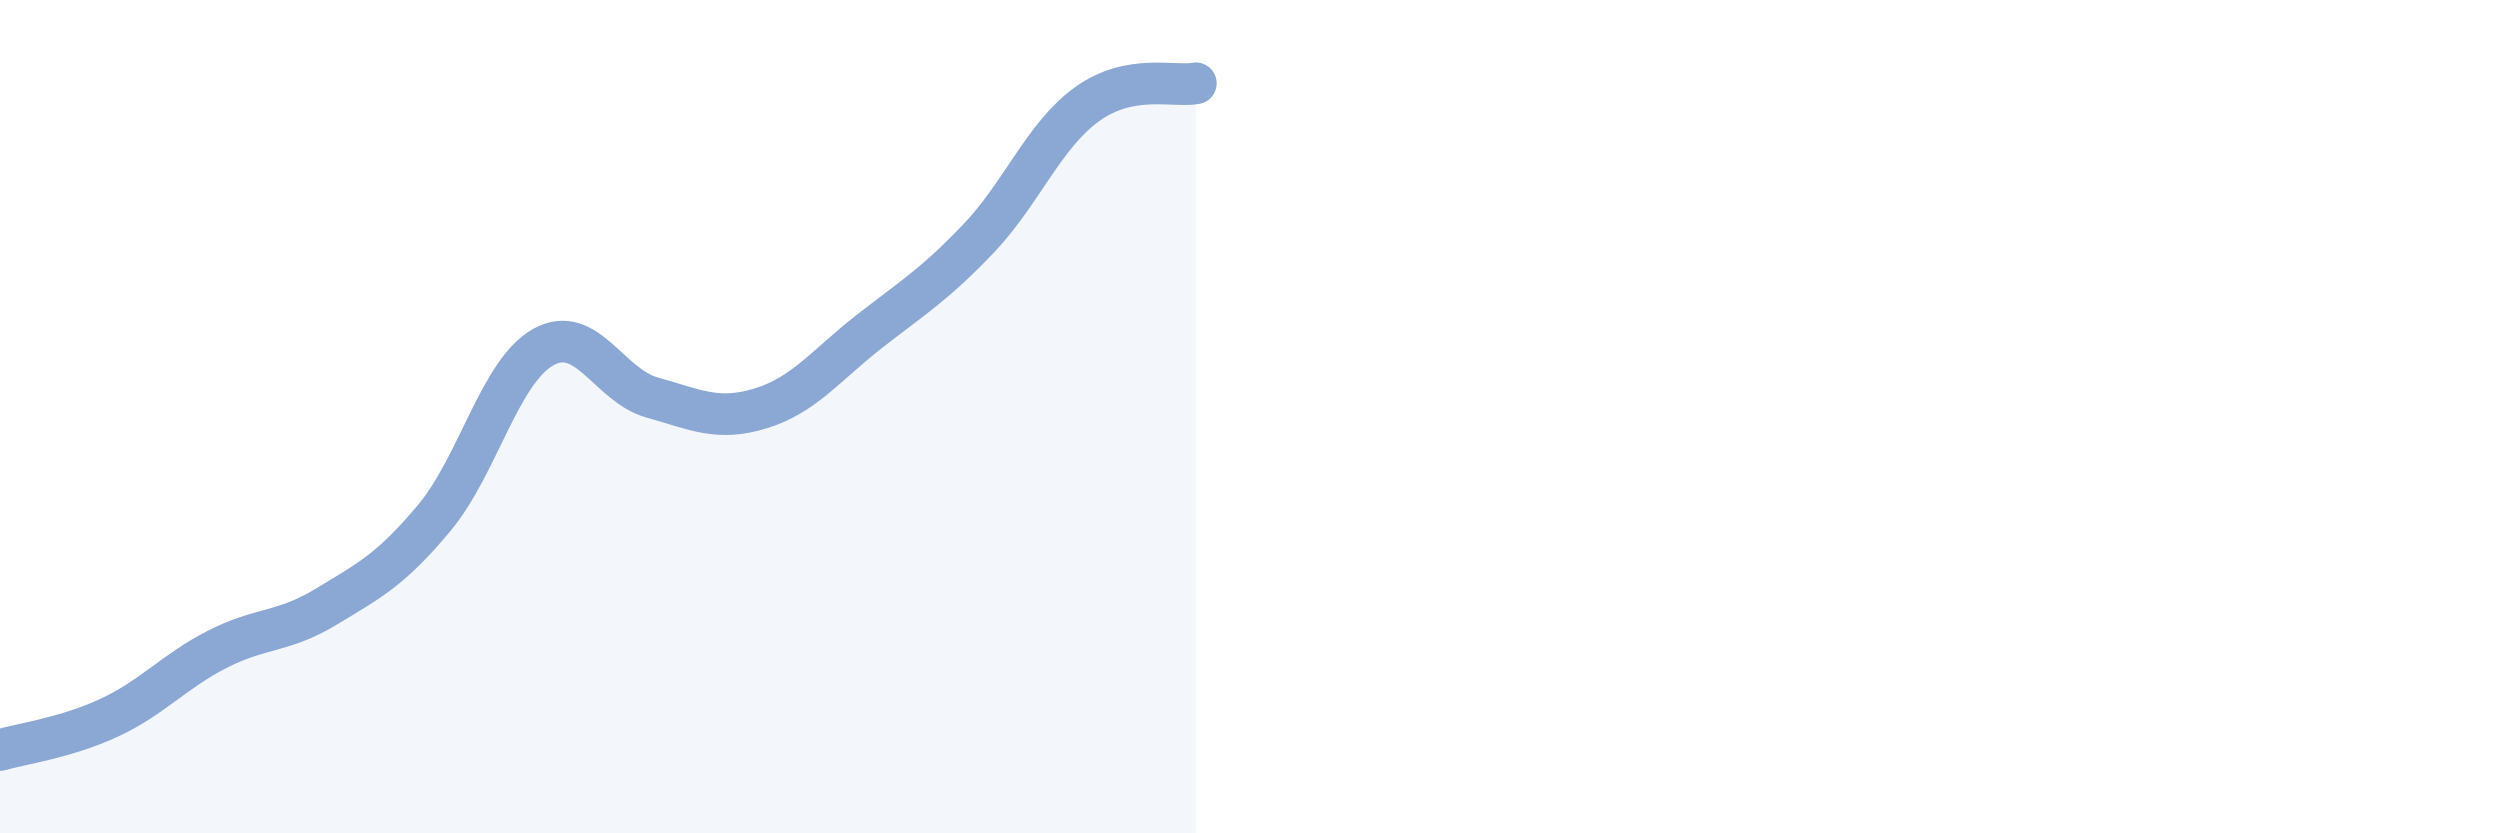 
    <svg width="60" height="20" viewBox="0 0 60 20" xmlns="http://www.w3.org/2000/svg">
      <path
        d="M 0,18 C 0.52,17.85 1.57,17.71 2.61,17.23 C 3.65,16.75 4.18,16.11 5.22,15.58 C 6.26,15.05 6.79,15.19 7.83,14.56 C 8.87,13.93 9.39,13.67 10.43,12.42 C 11.47,11.17 12,8.91 13.04,8.33 C 14.08,7.75 14.61,9.25 15.65,9.54 C 16.69,9.83 17.22,10.12 18.26,9.8 C 19.3,9.48 19.83,8.76 20.87,7.95 C 21.91,7.14 22.44,6.82 23.48,5.73 C 24.52,4.64 25.05,3.25 26.09,2.5 C 27.13,1.75 28.18,2.1 28.7,2L28.7 20L0 20Z"
        fill="#8ba7d3"
        opacity="0.1"
        stroke-linecap="round"
        stroke-linejoin="round"
      />
      <path
        d="M 0,18 C 0.52,17.85 1.57,17.71 2.61,17.23 C 3.65,16.75 4.18,16.11 5.22,15.58 C 6.26,15.05 6.79,15.19 7.83,14.56 C 8.87,13.93 9.39,13.67 10.43,12.42 C 11.47,11.17 12,8.91 13.04,8.33 C 14.08,7.75 14.61,9.25 15.65,9.54 C 16.69,9.83 17.22,10.12 18.26,9.8 C 19.3,9.48 19.83,8.76 20.87,7.95 C 21.91,7.14 22.44,6.82 23.48,5.73 C 24.52,4.64 25.05,3.25 26.09,2.5 C 27.13,1.75 28.18,2.1 28.7,2"
        stroke="#8ba7d3"
        stroke-width="1"
        fill="none"
        stroke-linecap="round"
        stroke-linejoin="round"
      />
    </svg>
  